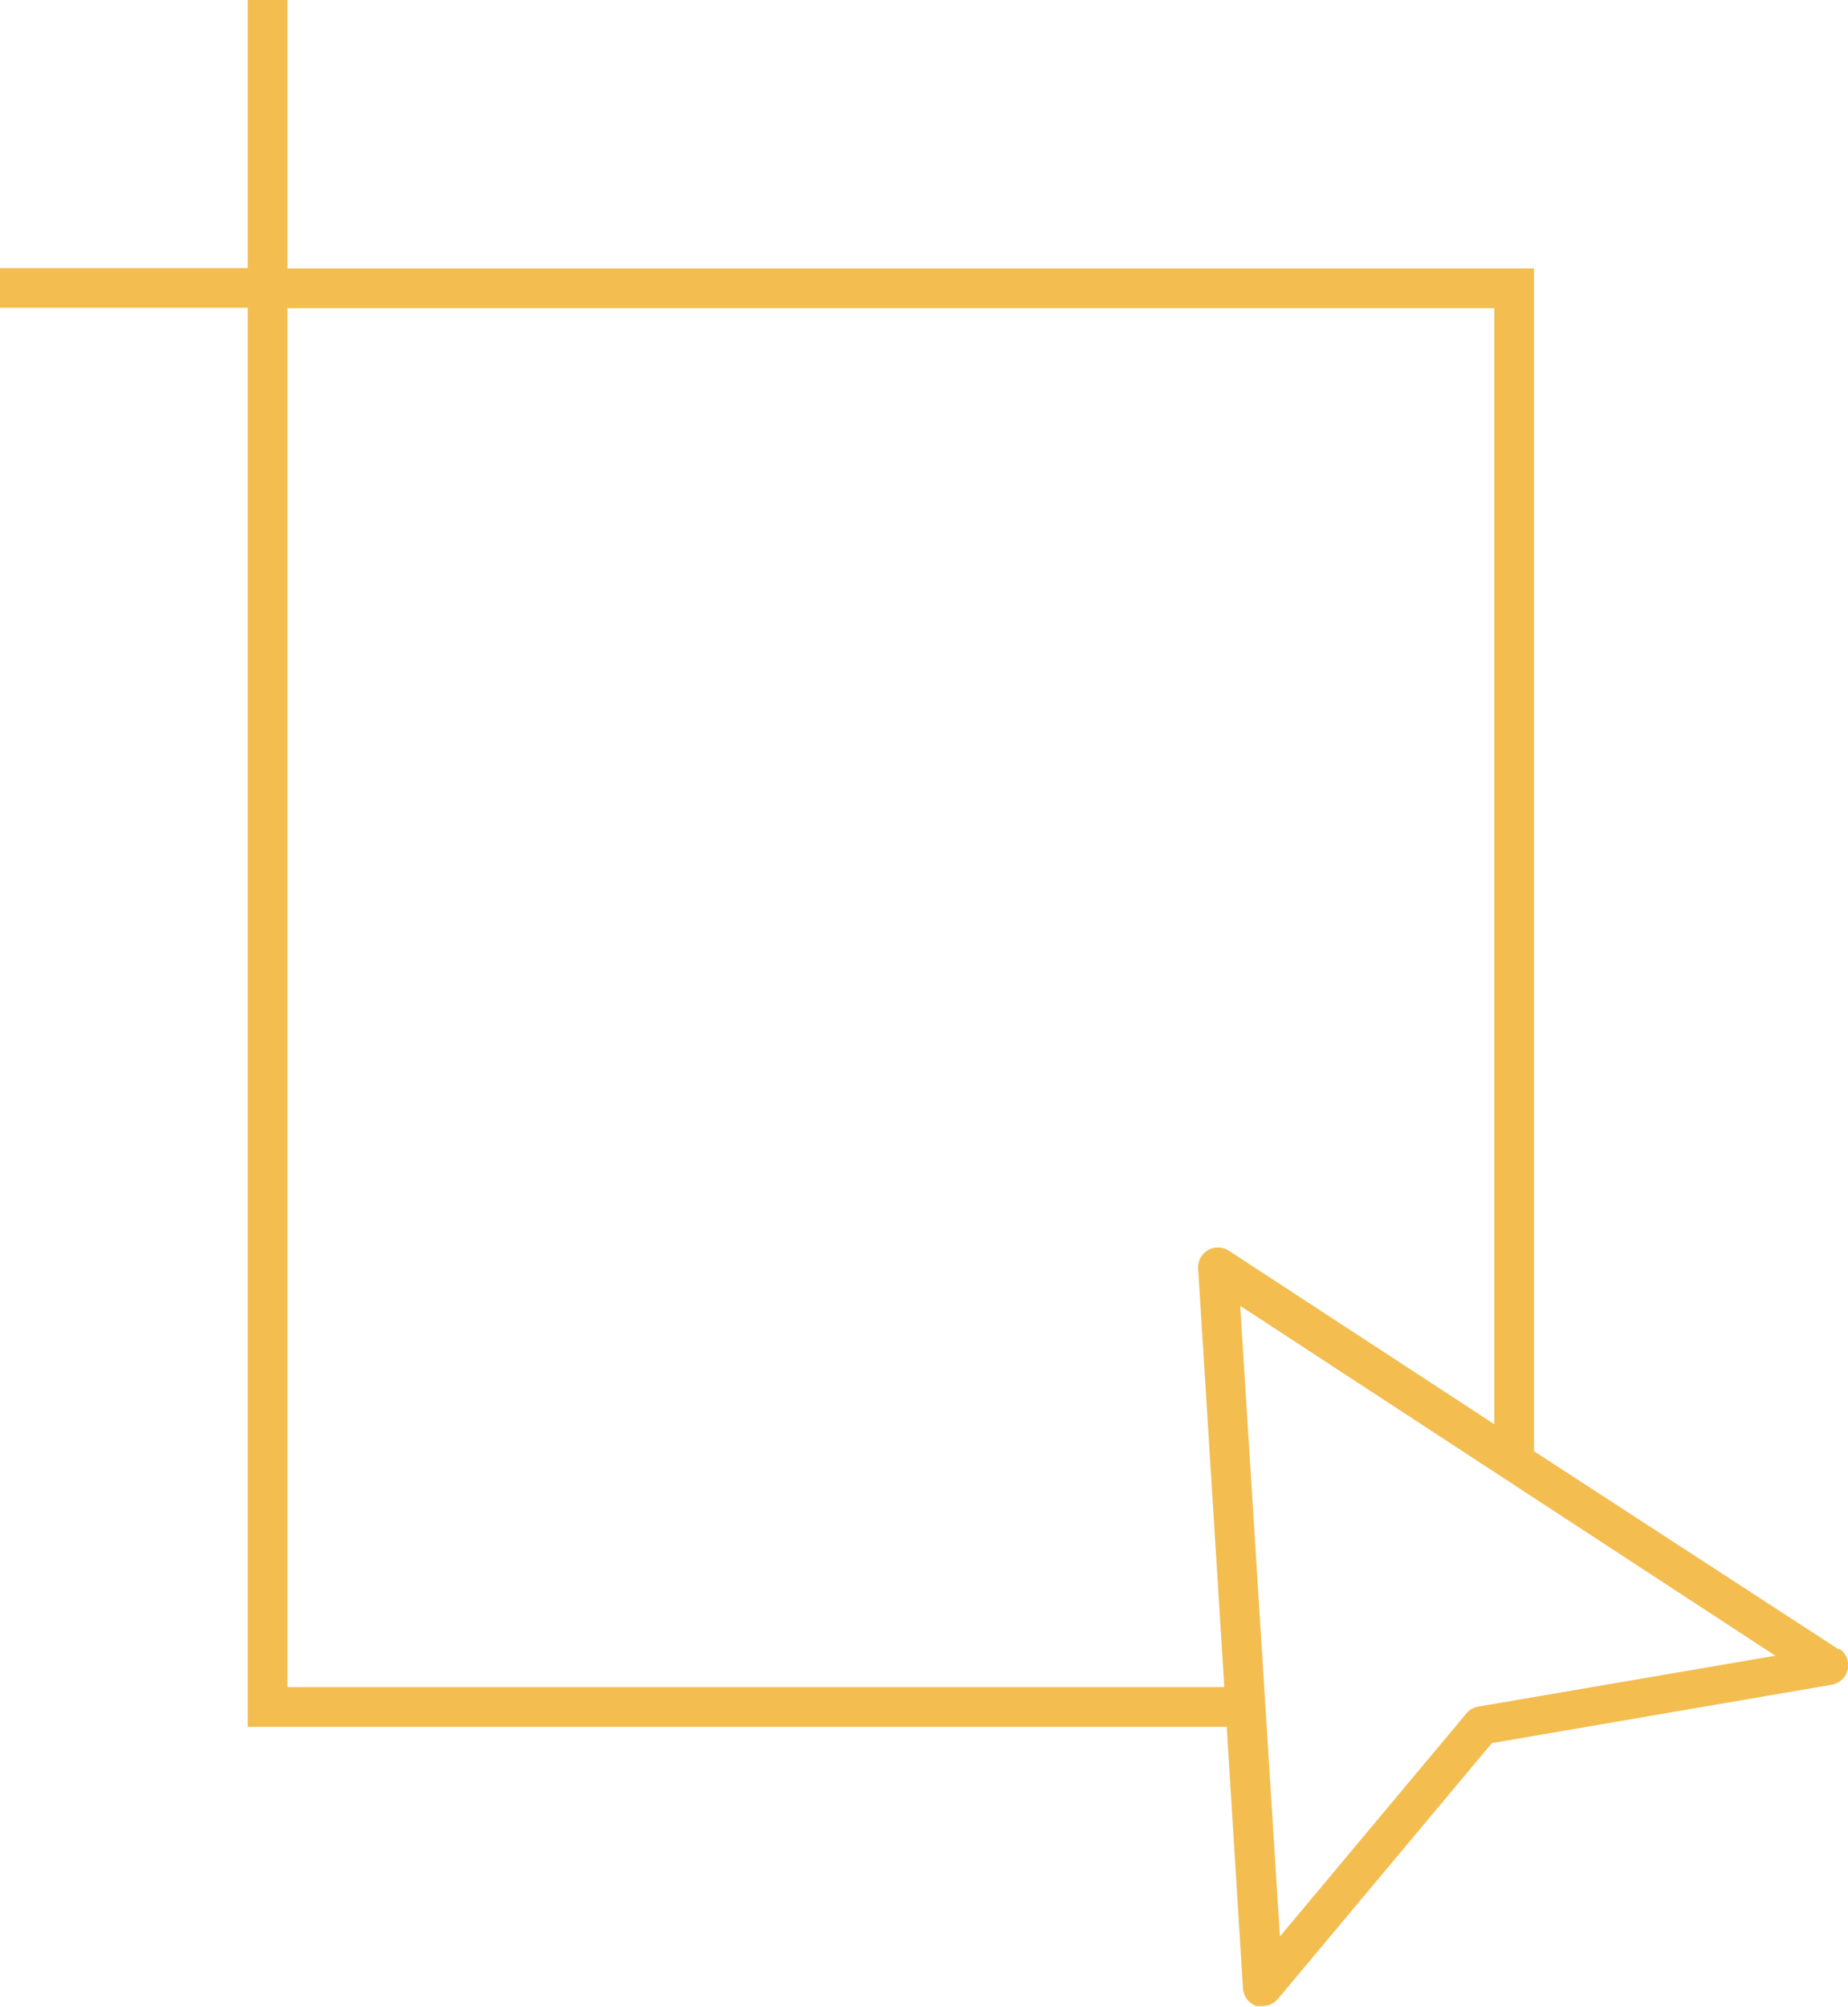<svg xmlns="http://www.w3.org/2000/svg" viewBox="0 0 46.55 50.54"><defs><style>.cls-1{fill:#f3bd50;}</style></defs><title>ic-tool-editor</title><g id="Capa_2" data-name="Capa 2"><g id="mesa1-contenido"><path class="cls-1" d="M46.33,41.54l-7.69-5V6.76H7.24V0h-1V6.75H0v1H6.24V43.48H30.9l.41,6.59a.5.5,0,0,0,.34.44l.16,0a.5.5,0,0,0,.38-.18l5.39-6.44,8.56-1.47a.5.5,0,0,0,.19-.91Zm-39.09.94V7.76h30.4v28.1l-6.69-4.37a.5.5,0,0,0-.77.45l.66,10.54Zm30,.49a.49.49,0,0,0-.3.17l-4.7,5.62-1-15.88,13.48,8.81Z"/></g></g></svg>